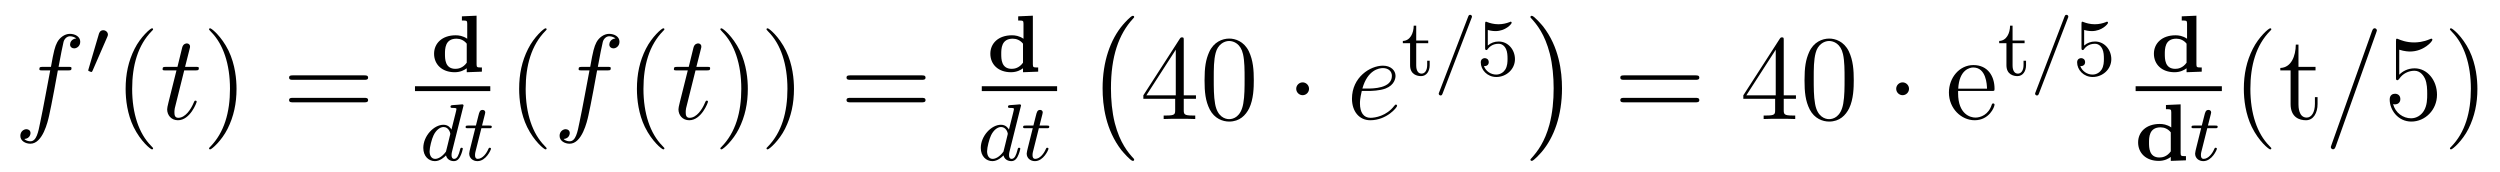 <?xml version='1.0' encoding='UTF-8'?>
<!-- This file was generated by dvisvgm 2.8.1 -->
<svg version='1.1' xmlns='http://www.w3.org/2000/svg' xmlns:xlink='http://www.w3.org/1999/xlink' width='247pt' height='17pt' viewBox='0 -17 247 17'>
<g id='page1'>
<g transform='matrix(1 0 0 -1 -127 649)'>
<path d='M133.732 659.046C133.971 659.046 134.066 659.046 134.066 659.273C134.066 659.392 133.971 659.392 133.755 659.392H132.787C133.014 660.623 133.182 661.472 133.277 661.855C133.349 662.142 133.6 662.417 133.911 662.417C134.162 662.417 134.413 662.309 134.532 662.202C134.066 662.154 133.923 661.807 133.923 661.604C133.923 661.365 134.102 661.221 134.329 661.221C134.568 661.221 134.927 661.424 134.927 661.879C134.927 662.381 134.425 662.656 133.899 662.656C133.385 662.656 132.883 662.273 132.644 661.807C132.428 661.388 132.309 660.958 132.034 659.392H131.233C131.006 659.392 130.887 659.392 130.887 659.177C130.887 659.046 130.958 659.046 131.197 659.046H131.962C131.747 657.934 131.257 655.232 130.982 653.953C130.779 652.913 130.6 652.04 130.002 652.04C129.966 652.04 129.619 652.04 129.404 652.267C130.014 652.315 130.014 652.841 130.014 652.853C130.014 653.092 129.834 653.236 129.608 653.236C129.368 653.236 129.01 653.032 129.01 652.578C129.01 652.064 129.536 651.801 130.002 651.801C131.221 651.801 131.723 653.989 131.855 654.587C132.07 655.507 132.656 658.687 132.715 659.046H133.732Z'/>
<path d='M137.592 662.337C137.632 662.441 137.663 662.496 137.663 662.576C137.663 662.839 137.424 663.014 137.201 663.014C136.883 663.014 136.795 662.735 136.763 662.624L135.751 659.189C135.719 659.094 135.719 659.07 135.719 659.062C135.719 658.99 135.767 658.974 135.847 658.95C135.99 658.887 136.006 658.887 136.022 658.887C136.046 658.887 136.093 658.887 136.149 659.022L137.592 662.337Z'/>
<path d='M142.125 651.335C142.125 651.371 142.125 651.395 141.922 651.598C140.727 652.806 140.057 654.778 140.057 657.217C140.057 659.536 140.619 661.532 142.006 662.943C142.125 663.05 142.125 663.074 142.125 663.11C142.125 663.182 142.065 663.206 142.017 663.206C141.862 663.206 140.882 662.345 140.296 661.173C139.687 659.966 139.412 658.687 139.412 657.217C139.412 656.152 139.579 654.73 140.2 653.451C140.906 652.017 141.886 651.239 142.017 651.239C142.065 651.239 142.125 651.263 142.125 651.335Z'/>
<path d='M145.201 659.046H146.301C146.528 659.046 146.648 659.046 146.648 659.261C146.648 659.392 146.576 659.392 146.337 659.392H145.285L145.727 661.137C145.775 661.305 145.775 661.329 145.775 661.413C145.775 661.604 145.62 661.711 145.464 661.711C145.369 661.711 145.094 661.675 144.998 661.293L144.532 659.392H143.408C143.169 659.392 143.062 659.392 143.062 659.165C143.062 659.046 143.145 659.046 143.372 659.046H144.436L143.647 655.89C143.552 655.471 143.516 655.352 143.516 655.196C143.516 654.634 143.91 654.12 144.58 654.12C145.787 654.12 146.433 655.866 146.433 655.949C146.433 656.021 146.385 656.057 146.313 656.057C146.289 656.057 146.241 656.057 146.217 656.009C146.205 655.997 146.194 655.985 146.11 655.794C145.859 655.196 145.309 654.36 144.615 654.36C144.257 654.36 144.233 654.658 144.233 654.921C144.233 654.933 144.233 655.16 144.269 655.304L145.201 659.046Z'/>
<path d='M150.369 657.217C150.369 658.125 150.249 659.607 149.58 660.994C148.875 662.428 147.894 663.206 147.763 663.206C147.715 663.206 147.655 663.182 147.655 663.11C147.655 663.074 147.655 663.05 147.858 662.847C149.054 661.64 149.723 659.667 149.723 657.228C149.723 654.909 149.162 652.913 147.775 651.502C147.655 651.395 147.655 651.371 147.655 651.335C147.655 651.263 147.715 651.239 147.763 651.239C147.918 651.239 148.898 652.1 149.484 653.272C150.094 654.491 150.369 655.782 150.369 657.217Z'/>
<path d='M162.985 658.113C163.153 658.113 163.368 658.113 163.368 658.328C163.368 658.555 163.165 658.555 162.985 658.555H155.945C155.777 658.555 155.562 658.555 155.562 658.34C155.562 658.113 155.765 658.113 155.945 658.113H162.985ZM162.985 655.89C163.153 655.89 163.368 655.89 163.368 656.105C163.368 656.332 163.165 656.332 162.985 656.332H155.945C155.777 656.332 155.562 656.332 155.562 656.117C155.562 655.89 155.765 655.89 155.945 655.89H162.985Z'/>
<path d='M172.636 664.386V663.972C173.106 663.972 173.162 663.972 173.162 663.661V662.171C172.732 662.466 172.317 662.514 172.022 662.514C170.676 662.514 169.887 661.717 169.887 660.689C169.887 659.645 170.66 658.864 171.927 658.864C172.508 658.864 172.907 659.095 173.114 659.255V658.864L174.612 658.92V659.334C174.142 659.334 174.086 659.334 174.086 659.645V664.45L172.636 664.386ZM173.114 659.804C172.739 659.278 172.269 659.199 171.998 659.199C170.963 659.199 170.963 660.187 170.963 660.665C170.963 661.167 170.963 662.179 172.102 662.179C172.468 662.179 172.843 662.028 173.114 661.685V659.804Z'/>
<path d='M168 657H175.441V657.48H168'/>
<path d='M172.767 655.451C172.775 655.467 172.799 655.571 172.799 655.578C172.799 655.618 172.767 655.69 172.671 655.69C172.639 655.69 172.392 655.666 172.209 655.65L171.763 655.618C171.588 655.602 171.508 655.594 171.508 655.451C171.508 655.339 171.62 655.339 171.715 655.339C172.098 655.339 172.098 655.292 172.098 655.22C172.098 655.172 172.034 654.909 171.994 654.75L171.604 653.196C171.532 653.332 171.301 653.674 170.815 653.674C169.867 653.674 168.822 652.567 168.822 651.387C168.822 650.558 169.357 650.08 169.97 650.08C170.48 650.08 170.918 650.487 171.062 650.646C171.205 650.096 171.747 650.08 171.843 650.08C172.209 650.08 172.392 650.383 172.456 650.518C172.616 650.805 172.727 651.267 172.727 651.299C172.727 651.347 172.695 651.403 172.6 651.403S172.488 651.355 172.44 651.156C172.329 650.718 172.177 650.303 171.867 650.303C171.683 650.303 171.612 650.455 171.612 650.678C171.612 650.829 171.636 650.917 171.659 651.021L172.767 655.451ZM171.062 651.021C170.663 650.471 170.249 650.303 169.994 650.303C169.628 650.303 169.444 650.638 169.444 651.052C169.444 651.427 169.659 652.28 169.835 652.63C170.066 653.116 170.456 653.451 170.823 653.451C171.341 653.451 171.492 652.869 171.492 652.774C171.492 652.742 171.293 651.961 171.245 651.754C171.142 651.379 171.142 651.363 171.062 651.021ZM174.561 653.332H175.342C175.493 653.332 175.589 653.332 175.589 653.483C175.589 653.594 175.485 653.594 175.35 653.594H174.625L174.912 654.726C174.943 654.845 174.943 654.885 174.943 654.893C174.943 655.061 174.816 655.14 174.681 655.14C174.41 655.14 174.354 654.925 174.266 654.567L174.019 653.594H173.254C173.103 653.594 172.999 653.594 172.999 653.443C172.999 653.332 173.103 653.332 173.238 653.332H173.955L173.477 651.419C173.429 651.22 173.358 650.941 173.358 650.829C173.358 650.351 173.748 650.08 174.171 650.08C175.023 650.08 175.509 651.204 175.509 651.299C175.509 651.387 175.437 651.403 175.39 651.403C175.302 651.403 175.294 651.371 175.238 651.252C175.079 650.869 174.681 650.303 174.194 650.303C174.027 650.303 173.931 650.415 173.931 650.678C173.931 650.829 173.955 650.917 173.979 651.021L174.561 653.332Z'/>
<path d='M181.005 651.335C181.005 651.371 181.005 651.395 180.802 651.598C179.607 652.806 178.937 654.778 178.937 657.217C178.937 659.536 179.499 661.532 180.886 662.943C181.005 663.05 181.005 663.074 181.005 663.11C181.005 663.182 180.945 663.206 180.897 663.206C180.742 663.206 179.762 662.345 179.176 661.173C178.567 659.966 178.292 658.687 178.292 657.217C178.292 656.152 178.459 654.73 179.08 653.451C179.786 652.017 180.766 651.239 180.897 651.239C180.945 651.239 181.005 651.263 181.005 651.335Z'/>
<path d='M187.01 659.046C187.249 659.046 187.345 659.046 187.345 659.273C187.345 659.392 187.249 659.392 187.034 659.392H186.066C186.293 660.623 186.46 661.472 186.556 661.855C186.628 662.142 186.879 662.417 187.19 662.417C187.44 662.417 187.691 662.309 187.811 662.202C187.345 662.154 187.201 661.807 187.201 661.604C187.201 661.365 187.381 661.221 187.608 661.221C187.847 661.221 188.205 661.424 188.205 661.879C188.205 662.381 187.704 662.656 187.177 662.656C186.664 662.656 186.161 662.273 185.922 661.807C185.707 661.388 185.588 660.958 185.313 659.392H184.512C184.284 659.392 184.165 659.392 184.165 659.177C184.165 659.046 184.237 659.046 184.476 659.046H185.241C185.026 657.934 184.536 655.232 184.261 653.953C184.057 652.913 183.878 652.04 183.28 652.04C183.245 652.04 182.898 652.04 182.683 652.267C183.292 652.315 183.292 652.841 183.292 652.853C183.292 653.092 183.113 653.236 182.886 653.236C182.647 653.236 182.288 653.032 182.288 652.578C182.288 652.064 182.814 651.801 183.28 651.801C184.5 651.801 185.002 653.989 185.133 654.587C185.349 655.507 185.934 658.687 185.994 659.046H187.01Z'/>
<path d='M192.642 651.335C192.642 651.371 192.642 651.395 192.438 651.598C191.243 652.806 190.573 654.778 190.573 657.217C190.573 659.536 191.135 661.532 192.522 662.943C192.642 663.05 192.642 663.074 192.642 663.11C192.642 663.182 192.582 663.206 192.534 663.206C192.378 663.206 191.398 662.345 190.813 661.173C190.203 659.966 189.928 658.687 189.928 657.217C189.928 656.152 190.095 654.73 190.717 653.451C191.422 652.017 192.402 651.239 192.534 651.239C192.582 651.239 192.642 651.263 192.642 651.335Z'/>
<path d='M195.718 659.046H196.818C197.045 659.046 197.164 659.046 197.164 659.261C197.164 659.392 197.093 659.392 196.854 659.392H195.802L196.243 661.137C196.291 661.305 196.291 661.329 196.291 661.413C196.291 661.604 196.136 661.711 195.98 661.711C195.886 661.711 195.611 661.675 195.515 661.293L195.048 659.392H193.925C193.686 659.392 193.578 659.392 193.578 659.165C193.578 659.046 193.662 659.046 193.889 659.046H194.953L194.164 655.89C194.068 655.471 194.032 655.352 194.032 655.196C194.032 654.634 194.426 654.12 195.096 654.12C196.303 654.12 196.949 655.866 196.949 655.949C196.949 656.021 196.901 656.057 196.829 656.057C196.806 656.057 196.758 656.057 196.734 656.009C196.722 655.997 196.71 655.985 196.626 655.794C196.375 655.196 195.826 654.36 195.132 654.36C194.773 654.36 194.749 654.658 194.749 654.921C194.749 654.933 194.749 655.16 194.785 655.304L195.718 659.046Z'/>
<path d='M200.885 657.217C200.885 658.125 200.766 659.607 200.096 660.994C199.391 662.428 198.41 663.206 198.28 663.206C198.232 663.206 198.172 663.182 198.172 663.11C198.172 663.074 198.172 663.05 198.374 662.847C199.571 661.64 200.24 659.667 200.24 657.228C200.24 654.909 199.678 652.913 198.292 651.502C198.172 651.395 198.172 651.371 198.172 651.335C198.172 651.263 198.232 651.239 198.28 651.239C198.434 651.239 199.415 652.1 200 653.272C200.61 654.491 200.885 655.782 200.885 657.217ZM205.445 657.217C205.445 658.125 205.326 659.607 204.656 660.994C203.951 662.428 202.97 663.206 202.84 663.206C202.792 663.206 202.732 663.182 202.732 663.11C202.732 663.074 202.732 663.05 202.934 662.847C204.131 661.64 204.799 659.667 204.799 657.228C204.799 654.909 204.238 652.913 202.852 651.502C202.732 651.395 202.732 651.371 202.732 651.335C202.732 651.263 202.792 651.239 202.84 651.239C202.994 651.239 203.975 652.1 204.56 653.272C205.17 654.491 205.445 655.782 205.445 657.217Z'/>
<path d='M218.06 658.113C218.227 658.113 218.443 658.113 218.443 658.328C218.443 658.555 218.24 658.555 218.06 658.555H211.02C210.852 658.555 210.637 658.555 210.637 658.34C210.637 658.113 210.84 658.113 211.02 658.113H218.06ZM218.06 655.89C218.227 655.89 218.443 655.89 218.443 656.105C218.443 656.332 218.24 656.332 218.06 656.332H211.02C210.852 656.332 210.637 656.332 210.637 656.117C210.637 655.89 210.84 655.89 211.02 655.89H218.06Z'/>
<path d='M227.596 664.386V663.972C228.066 663.972 228.121 663.972 228.121 663.661V662.171C227.692 662.466 227.278 662.514 226.982 662.514C225.636 662.514 224.846 661.717 224.846 660.689C224.846 659.645 225.619 658.864 226.886 658.864C227.468 658.864 227.867 659.095 228.073 659.255V658.864L229.572 658.92V659.334C229.102 659.334 229.046 659.334 229.046 659.645V664.45L227.596 664.386ZM228.073 659.804C227.699 659.278 227.23 659.199 226.958 659.199C225.923 659.199 225.923 660.187 225.923 660.665C225.923 661.167 225.923 662.179 227.062 662.179C227.429 662.179 227.803 662.028 228.073 661.685V659.804Z'/>
<path d='M224 657H231.442V657.48H224'/>
<path d='M227.846 655.451C227.855 655.467 227.879 655.571 227.879 655.578C227.879 655.618 227.846 655.69 227.752 655.69C227.719 655.69 227.472 655.666 227.29 655.65L226.843 655.618C226.668 655.602 226.588 655.594 226.588 655.451C226.588 655.339 226.699 655.339 226.795 655.339C227.178 655.339 227.178 655.292 227.178 655.22C227.178 655.172 227.113 654.909 227.074 654.75L226.684 653.196C226.612 653.332 226.381 653.674 225.895 653.674C224.946 653.674 223.902 652.567 223.902 651.387C223.902 650.558 224.436 650.08 225.05 650.08C225.56 650.08 225.998 650.487 226.142 650.646C226.285 650.096 226.826 650.08 226.922 650.08C227.29 650.08 227.472 650.383 227.537 650.518C227.695 650.805 227.807 651.267 227.807 651.299C227.807 651.347 227.776 651.403 227.68 651.403S227.568 651.355 227.52 651.156C227.408 650.718 227.257 650.303 226.946 650.303C226.764 650.303 226.692 650.455 226.692 650.678C226.692 650.829 226.716 650.917 226.739 651.021L227.846 655.451ZM226.142 651.021C225.744 650.471 225.329 650.303 225.074 650.303C224.707 650.303 224.524 650.638 224.524 651.052C224.524 651.427 224.74 652.28 224.915 652.63C225.145 653.116 225.536 653.451 225.902 653.451C226.421 653.451 226.572 652.869 226.572 652.774C226.572 652.742 226.373 651.961 226.325 651.754C226.222 651.379 226.222 651.363 226.142 651.021ZM229.64 653.332H230.422C230.573 653.332 230.669 653.332 230.669 653.483C230.669 653.594 230.566 653.594 230.43 653.594H229.705L229.992 654.726C230.023 654.845 230.023 654.885 230.023 654.893C230.023 655.061 229.896 655.14 229.76 655.14C229.489 655.14 229.434 654.925 229.346 654.567L229.099 653.594H228.334C228.182 653.594 228.079 653.594 228.079 653.443C228.079 653.332 228.182 653.332 228.318 653.332H229.036L228.557 651.419C228.509 651.22 228.438 650.941 228.438 650.829C228.438 650.351 228.828 650.08 229.25 650.08C230.104 650.08 230.59 651.204 230.59 651.299C230.59 651.387 230.518 651.403 230.47 651.403C230.382 651.403 230.374 651.371 230.318 651.252C230.159 650.869 229.76 650.303 229.274 650.303C229.108 650.303 229.012 650.415 229.012 650.678C229.012 650.829 229.036 650.917 229.06 651.021L229.64 653.332Z'/>
<path d='M239.057 650.225C239.057 650.272 239.033 650.297 239.009 650.332C238.459 650.918 237.647 651.886 237.144 653.835C236.869 654.923 236.762 656.154 236.762 657.266C236.762 660.41 237.515 662.609 238.949 664.163C239.057 664.271 239.057 664.295 239.057 664.319C239.057 664.438 238.961 664.438 238.914 664.438C238.734 664.438 238.088 663.721 237.934 663.542C236.714 662.095 235.937 659.943 235.937 657.278C235.937 655.58 236.236 653.178 237.802 651.157C237.922 651.014 238.698 650.105 238.914 650.105C238.961 650.105 239.057 650.105 239.057 650.225Z'/>
<path d='M243.955 662.022C243.955 662.249 243.955 662.309 243.788 662.309C243.692 662.309 243.656 662.309 243.56 662.166L239.963 656.583V656.236H243.107V655.148C243.107 654.706 243.083 654.587 242.21 654.587H241.97V654.24C242.246 654.264 243.191 654.264 243.526 654.264C243.859 654.264 244.817 654.264 245.09 654.24V654.587H244.852C243.991 654.587 243.955 654.706 243.955 655.148V656.236H245.162V656.583H243.955V662.022ZM243.167 661.09V656.583H240.262L243.167 661.09ZM250.876 658.065C250.876 659.058 250.816 660.026 250.385 660.934C249.895 661.927 249.035 662.189 248.449 662.189C247.756 662.189 246.906 661.843 246.464 660.851C246.13 660.097 246.01 659.356 246.01 658.065C246.01 656.906 246.094 656.033 246.524 655.184C246.99 654.276 247.816 653.989 248.437 653.989C249.476 653.989 250.074 654.611 250.421 655.304C250.852 656.2 250.876 657.372 250.876 658.065ZM248.437 654.228C248.054 654.228 247.277 654.443 247.05 655.746C246.919 656.463 246.919 657.372 246.919 658.209C246.919 659.189 246.919 660.073 247.11 660.779C247.313 661.58 247.922 661.95 248.437 661.95C248.891 661.95 249.584 661.675 249.811 660.648C249.967 659.966 249.967 659.022 249.967 658.209C249.967 657.408 249.967 656.499 249.835 655.77C249.608 654.455 248.855 654.228 248.437 654.228Z'/>
<path d='M256.333 657.228C256.333 657.575 256.046 657.862 255.7 657.862S255.066 657.575 255.066 657.228C255.066 656.882 255.353 656.595 255.7 656.595S256.333 656.882 256.333 657.228Z'/>
<path d='M262.177 657.013C262.5 657.013 263.312 657.037 263.886 657.252C264.796 657.599 264.878 658.293 264.878 658.507C264.878 659.033 264.425 659.512 263.635 659.512C262.38 659.512 260.575 658.376 260.575 656.248C260.575 654.993 261.293 654.12 262.38 654.12C264.006 654.12 265.034 655.387 265.034 655.543C265.034 655.615 264.962 655.674 264.914 655.674C264.878 655.674 264.866 655.662 264.76 655.555C263.994 654.539 262.859 654.36 262.404 654.36C261.722 654.36 261.364 654.897 261.364 655.782C261.364 655.949 261.364 656.248 261.544 657.013H262.177ZM261.604 657.252C262.117 659.093 263.252 659.273 263.635 659.273C264.161 659.273 264.52 658.962 264.52 658.507C264.52 657.252 262.607 657.252 262.105 657.252H261.604Z'/>
<path d='M266.922 661.732H268.109V661.994H266.922V663.461H266.675C266.668 662.735 266.34 661.978 265.6 661.954V661.732H266.316V659.556C266.316 658.624 267.034 658.48 267.401 658.48C267.934 658.48 268.253 658.958 268.253 659.556V660.002H268.006V659.572C268.006 659.022 267.758 658.727 267.456 658.727C266.922 658.727 266.922 659.412 266.922 659.54V661.732Z'/>
<path d='M272.383 664.202C272.431 664.313 272.431 664.329 272.431 664.353C272.431 664.457 272.352 664.536 272.248 664.536C272.12 664.536 272.088 664.441 272.057 664.361L269.196 656.902C269.148 656.791 269.148 656.775 269.148 656.751C269.148 656.647 269.228 656.568 269.332 656.568C269.459 656.568 269.491 656.663 269.522 656.743L272.383 664.202Z'/>
<path d='M273.994 663.038C274.097 663.006 274.415 662.927 274.75 662.927C275.747 662.927 276.352 663.628 276.352 663.747C276.352 663.835 276.296 663.859 276.256 663.859C276.24 663.859 276.224 663.859 276.152 663.819C275.842 663.7 275.476 663.604 275.045 663.604C274.574 663.604 274.184 663.723 273.937 663.819C273.858 663.859 273.841 663.859 273.834 663.859C273.73 663.859 273.73 663.771 273.73 663.628V661.293C273.73 661.15 273.73 661.054 273.858 661.054C273.922 661.054 273.946 661.086 273.985 661.15C274.081 661.269 274.384 661.676 275.06 661.676C275.507 661.676 275.722 661.309 275.794 661.158C275.929 660.871 275.945 660.504 275.945 660.193C275.945 659.899 275.938 659.468 275.714 659.118C275.563 658.879 275.244 658.632 274.822 658.632C274.303 658.632 273.793 658.958 273.611 659.476C273.635 659.468 273.682 659.468 273.69 659.468C273.913 659.468 274.088 659.612 274.088 659.859C274.088 660.154 273.858 660.257 273.698 660.257C273.554 660.257 273.3 660.177 273.3 659.835C273.3 659.118 273.922 658.393 274.838 658.393C275.833 658.393 276.678 659.166 276.678 660.154C276.678 661.078 276.01 661.899 275.069 661.899C274.67 661.899 274.296 661.771 273.994 661.5V663.038Z'/>
<path d='M281.326 657.266C281.326 658.963 281.027 661.366 279.461 663.386C279.342 663.53 278.564 664.438 278.35 664.438C278.29 664.438 278.206 664.414 278.206 664.319C278.206 664.271 278.23 664.235 278.278 664.199C278.851 663.577 279.629 662.609 280.118 660.708C280.393 659.621 280.501 658.389 280.501 657.278C280.501 656.07 280.393 654.851 280.082 653.679C279.629 652.006 278.923 651.05 278.314 650.38C278.206 650.272 278.206 650.249 278.206 650.225C278.206 650.129 278.29 650.105 278.35 650.105C278.528 650.105 279.186 650.834 279.33 651.002C280.549 652.448 281.326 654.6 281.326 657.266Z'/>
<path d='M294.509 658.113C294.677 658.113 294.892 658.113 294.892 658.328C294.892 658.555 294.689 658.555 294.509 658.555H287.468C287.3 658.555 287.086 658.555 287.086 658.34C287.086 658.113 287.288 658.113 287.468 658.113H294.509ZM294.509 655.89C294.677 655.89 294.892 655.89 294.892 656.105C294.892 656.332 294.689 656.332 294.509 656.332H287.468C287.3 656.332 287.086 656.332 287.086 656.117C287.086 655.89 287.288 655.89 287.468 655.89H294.509Z'/>
<path d='M303.233 662.022C303.233 662.249 303.233 662.309 303.065 662.309C302.97 662.309 302.934 662.309 302.838 662.166L299.24 656.583V656.236H302.383V655.148C302.383 654.706 302.36 654.587 301.487 654.587H301.248V654.24C301.523 654.264 302.467 654.264 302.802 654.264S304.093 654.264 304.368 654.24V654.587H304.129C303.269 654.587 303.233 654.706 303.233 655.148V656.236H304.44V656.583H303.233V662.022ZM302.443 661.09V656.583H299.539L302.443 661.09ZM310.152 658.065C310.152 659.058 310.093 660.026 309.662 660.934C309.173 661.927 308.311 662.189 307.726 662.189C307.032 662.189 306.184 661.843 305.742 660.851C305.407 660.097 305.287 659.356 305.287 658.065C305.287 656.906 305.371 656.033 305.801 655.184C306.268 654.276 307.092 653.989 307.714 653.989C308.754 653.989 309.352 654.611 309.698 655.304C310.129 656.2 310.152 657.372 310.152 658.065ZM307.714 654.228C307.332 654.228 306.554 654.443 306.328 655.746C306.196 656.463 306.196 657.372 306.196 658.209C306.196 659.189 306.196 660.073 306.388 660.779C306.59 661.58 307.2 661.95 307.714 661.95C308.168 661.95 308.862 661.675 309.089 660.648C309.244 659.966 309.244 659.022 309.244 658.209C309.244 657.408 309.244 656.499 309.113 655.77C308.886 654.455 308.132 654.228 307.714 654.228Z'/>
<path d='M315.611 657.228C315.611 657.575 315.324 657.862 314.976 657.862C314.63 657.862 314.344 657.575 314.344 657.228C314.344 656.882 314.63 656.595 314.976 656.595C315.324 656.595 315.611 656.882 315.611 657.228Z'/>
<path d='M323.773 657.013C324.036 657.013 324.06 657.013 324.06 657.241C324.06 658.448 323.414 659.572 321.968 659.572C320.605 659.572 319.553 658.34 319.553 656.858C319.553 655.28 320.772 654.12 322.099 654.12C323.522 654.12 324.06 655.412 324.06 655.662C324.06 655.734 324 655.782 323.928 655.782C323.832 655.782 323.809 655.722 323.785 655.662C323.474 654.658 322.673 654.383 322.171 654.383C321.668 654.383 320.461 654.718 320.461 656.786V657.013H323.773ZM320.473 657.241C320.569 659.117 321.62 659.332 321.955 659.332C323.236 659.332 323.306 657.647 323.318 657.241H320.473Z'/>
<path d='M325.842 661.732H327.029V661.994H325.842V663.461H325.595C325.588 662.735 325.26 661.978 324.52 661.954V661.732H325.236V659.556C325.236 658.624 325.954 658.48 326.321 658.48C326.854 658.48 327.173 658.958 327.173 659.556V660.002H326.926V659.572C326.926 659.022 326.678 658.727 326.376 658.727C325.842 658.727 325.842 659.412 325.842 659.54V661.732Z'/>
<path d='M331.303 664.202C331.351 664.313 331.351 664.329 331.351 664.353C331.351 664.457 331.272 664.536 331.168 664.536C331.04 664.536 331.009 664.441 330.977 664.361L328.116 656.902C328.068 656.791 328.068 656.775 328.068 656.751C328.068 656.647 328.148 656.568 328.252 656.568C328.379 656.568 328.411 656.663 328.442 656.743L331.303 664.202Z'/>
<path d='M332.914 663.038C333.017 663.006 333.335 662.927 333.67 662.927C334.667 662.927 335.272 663.628 335.272 663.747C335.272 663.835 335.216 663.859 335.176 663.859C335.16 663.859 335.144 663.859 335.072 663.819C334.762 663.7 334.396 663.604 333.965 663.604C333.494 663.604 333.104 663.723 332.857 663.819C332.778 663.859 332.761 663.859 332.754 663.859C332.65 663.859 332.65 663.771 332.65 663.628V661.293C332.65 661.15 332.65 661.054 332.778 661.054C332.842 661.054 332.866 661.086 332.905 661.15C333.001 661.269 333.304 661.676 333.98 661.676C334.427 661.676 334.642 661.309 334.714 661.158C334.849 660.871 334.865 660.504 334.865 660.193C334.865 659.899 334.858 659.468 334.634 659.118C334.483 658.879 334.164 658.632 333.742 658.632C333.223 658.632 332.713 658.958 332.531 659.476C332.555 659.468 332.602 659.468 332.61 659.468C332.833 659.468 333.008 659.612 333.008 659.859C333.008 660.154 332.778 660.257 332.618 660.257C332.474 660.257 332.22 660.177 332.22 659.835C332.22 659.118 332.842 658.393 333.758 658.393C334.753 658.393 335.598 659.166 335.598 660.154C335.598 661.078 334.93 661.899 333.989 661.899C333.59 661.899 333.216 661.771 332.914 661.5V663.038Z'/>
<path d='M342.556 664.386V663.972C343.026 663.972 343.081 663.972 343.081 663.661V662.171C342.652 662.466 342.238 662.514 341.942 662.514C340.596 662.514 339.806 661.717 339.806 660.689C339.806 659.645 340.579 658.864 341.846 658.864C342.428 658.864 342.827 659.095 343.033 659.255V658.864L344.532 658.92V659.334C344.062 659.334 344.006 659.334 344.006 659.645V664.45L342.556 664.386ZM343.033 659.804C342.659 659.278 342.19 659.199 341.918 659.199C340.883 659.199 340.883 660.187 340.883 660.665C340.883 661.167 340.883 662.179 342.022 662.179C342.389 662.179 342.763 662.028 343.033 661.685V659.804Z'/>
<path d='M338 657H346.519V657.48H338'/>
<path d='M340.996 655.626V655.212C341.466 655.212 341.521 655.212 341.521 654.901V653.411C341.092 653.706 340.678 653.754 340.382 653.754C339.036 653.754 338.246 652.957 338.246 651.929C338.246 650.885 339.019 650.104 340.286 650.104C340.868 650.104 341.267 650.335 341.473 650.495V650.104L342.972 650.16V650.574C342.502 650.574 342.446 650.574 342.446 650.885V655.69L340.996 655.626ZM341.473 651.044C341.099 650.518 340.63 650.439 340.358 650.439C339.323 650.439 339.323 651.427 339.323 651.905C339.323 652.407 339.323 653.419 340.462 653.419C340.829 653.419 341.203 653.268 341.473 652.925V651.044Z'/>
<path d='M345.079 653.332H345.86C346.012 653.332 346.108 653.332 346.108 653.483C346.108 653.594 346.003 653.594 345.869 653.594H345.143L345.43 654.726C345.462 654.845 345.462 654.885 345.462 654.893C345.462 655.061 345.335 655.14 345.199 655.14C344.928 655.14 344.872 654.925 344.785 654.567L344.538 653.594H343.772C343.621 653.594 343.518 653.594 343.518 653.443C343.518 653.332 343.621 653.332 343.757 653.332H344.473L343.996 651.419C343.948 651.22 343.877 650.941 343.877 650.829C343.877 650.351 344.267 650.08 344.689 650.08C345.541 650.08 346.028 651.204 346.028 651.299C346.028 651.387 345.956 651.403 345.908 651.403C345.821 651.403 345.812 651.371 345.757 651.252C345.598 650.869 345.199 650.303 344.713 650.303C344.545 650.303 344.45 650.415 344.45 650.678C344.45 650.829 344.473 650.917 344.498 651.021L345.079 653.332Z'/>
<path d='M351.406 651.335C351.406 651.371 351.406 651.395 351.202 651.598C350.006 652.806 349.337 654.778 349.337 657.217C349.337 659.536 349.898 661.532 351.286 662.943C351.406 663.05 351.406 663.074 351.406 663.11C351.406 663.182 351.346 663.206 351.298 663.206C351.142 663.206 350.162 662.345 349.577 661.173C348.966 659.966 348.691 658.687 348.691 657.217C348.691 656.152 348.859 654.73 349.481 653.451C350.185 652.017 351.166 651.239 351.298 651.239C351.346 651.239 351.406 651.263 351.406 651.335ZM354.089 659.046H355.774V659.392H354.089V661.592H353.825C353.813 660.468 353.383 659.321 352.295 659.285V659.046H353.311V655.722C353.311 654.395 354.196 654.12 354.829 654.12C355.583 654.12 355.976 654.862 355.976 655.722V656.404H355.714V655.746C355.714 654.886 355.368 654.383 354.901 654.383C354.089 654.383 354.089 655.495 354.089 655.698V659.046Z'/>
<path d='M361.765 662.763C361.765 662.775 361.837 662.954 361.837 662.978C361.837 663.122 361.718 663.206 361.622 663.206C361.562 663.206 361.454 663.206 361.36 662.943L357.354 651.694C357.354 651.682 357.283 651.502 357.283 651.479C357.283 651.335 357.402 651.252 357.498 651.252C357.57 651.252 357.677 651.263 357.761 651.514L361.765 662.763Z'/>
<path d='M364.046 661.09C364.56 660.922 364.979 660.91 365.11 660.91C366.461 660.91 367.321 661.902 367.321 662.07C367.321 662.118 367.297 662.178 367.226 662.178C367.202 662.178 367.178 662.178 367.07 662.13C366.401 661.843 365.827 661.807 365.516 661.807C364.728 661.807 364.165 662.046 363.938 662.142C363.854 662.178 363.832 662.178 363.82 662.178C363.724 662.178 363.724 662.106 363.724 661.914V658.364C363.724 658.149 363.724 658.077 363.868 658.077C363.926 658.077 363.938 658.089 364.058 658.233C364.393 658.723 364.955 659.01 365.552 659.01C366.186 659.01 366.497 658.424 366.593 658.221C366.796 657.754 366.808 657.169 366.808 656.714C366.808 656.26 366.808 655.579 366.473 655.041C366.21 654.611 365.743 654.312 365.218 654.312C364.429 654.312 363.652 654.85 363.437 655.722C363.497 655.698 363.568 655.687 363.628 655.687C363.832 655.687 364.154 655.806 364.154 656.212C364.154 656.547 363.926 656.738 363.628 656.738C363.413 656.738 363.102 656.631 363.102 656.165C363.102 655.148 363.914 653.989 365.242 653.989C366.593 653.989 367.776 655.125 367.776 656.643C367.776 658.065 366.82 659.249 365.564 659.249C364.883 659.249 364.357 658.95 364.046 658.615V661.09ZM371.767 657.217C371.767 658.125 371.647 659.607 370.979 660.994C370.273 662.428 369.293 663.206 369.161 663.206C369.113 663.206 369.054 663.182 369.054 663.11C369.054 663.074 369.054 663.05 369.257 662.847C370.452 661.64 371.122 659.667 371.122 657.228C371.122 654.909 370.56 652.913 369.173 651.502C369.054 651.395 369.054 651.371 369.054 651.335C369.054 651.263 369.113 651.239 369.161 651.239C369.317 651.239 370.297 652.1 370.883 653.272C371.492 654.491 371.767 655.782 371.767 657.217Z'/>
</g>
</g>
</svg>